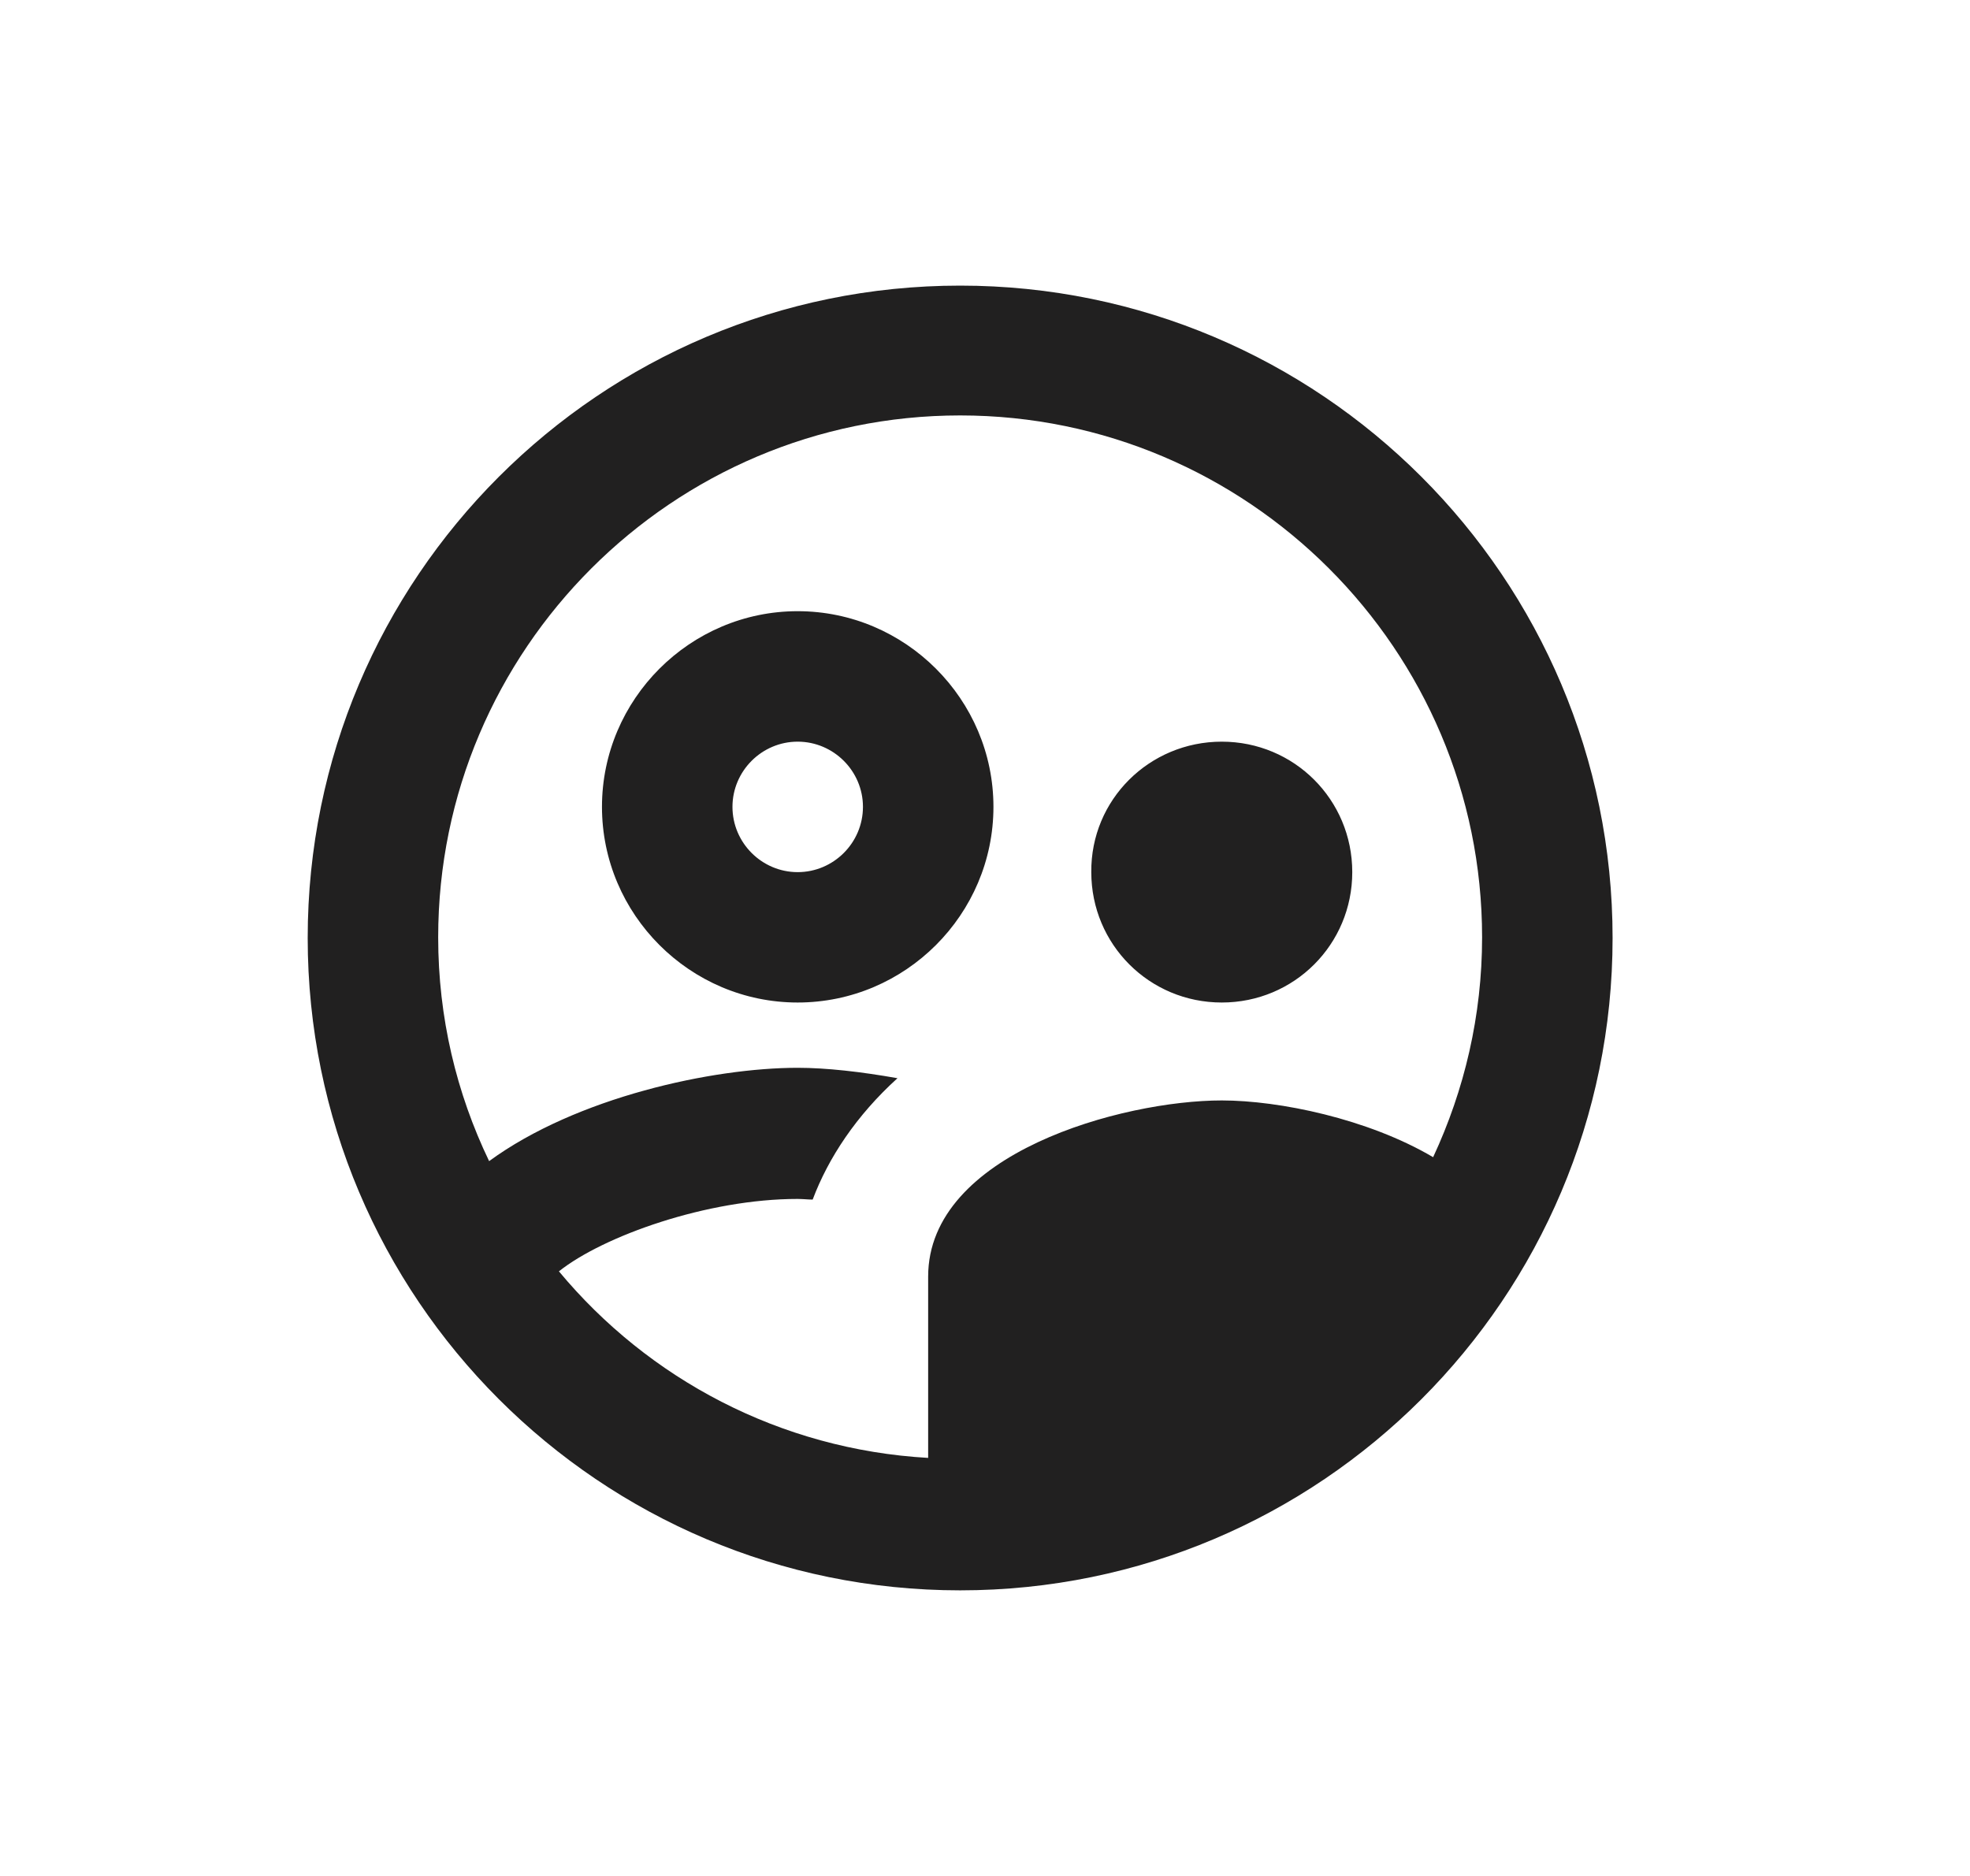 <svg width="21" height="20" viewBox="0 0 21 20" fill="none" xmlns="http://www.w3.org/2000/svg">
<path fill-rule="evenodd" clip-rule="evenodd" d="M10.235 3.045C6.396 3.045 3.28 6.161 3.28 10C3.28 13.839 6.396 16.955 10.235 16.955C14.074 16.955 17.19 13.839 17.19 10C17.19 6.161 14.074 3.045 10.235 3.045ZM10.59 8.602C10.59 7.455 9.651 6.516 8.503 6.516C7.356 6.516 6.417 7.455 6.417 8.602C6.417 9.75 7.356 10.688 8.503 10.688C9.651 10.688 10.59 9.75 10.59 8.602ZM8.503 9.298C8.121 9.298 7.808 8.985 7.808 8.602C7.808 8.22 8.121 7.907 8.503 7.907C8.886 7.907 9.199 8.22 9.199 8.602C9.199 8.985 8.886 9.298 8.503 9.298ZM14.415 9.298C14.415 10.069 13.796 10.688 13.024 10.688C12.252 10.688 11.633 10.069 11.633 9.298C11.626 8.526 12.252 7.907 13.024 7.907C13.796 7.907 14.415 8.526 14.415 9.298ZM8.503 12.782C7.537 12.782 6.431 13.178 5.958 13.554C6.911 14.701 8.316 15.453 9.894 15.543V13.61C9.894 12.295 11.967 11.732 13.024 11.732C13.636 11.732 14.582 11.927 15.277 12.337C15.611 11.62 15.799 10.828 15.799 9.993C15.799 6.926 13.302 4.429 10.235 4.429C7.168 4.429 4.671 6.926 4.671 9.993C4.671 10.848 4.866 11.655 5.214 12.379C6.146 11.697 7.599 11.384 8.503 11.384C8.809 11.384 9.178 11.426 9.567 11.495C9.129 11.892 8.83 12.344 8.663 12.789C8.635 12.789 8.606 12.787 8.578 12.785C8.552 12.784 8.527 12.782 8.503 12.782Z" fill="#212020"/>
</svg>
